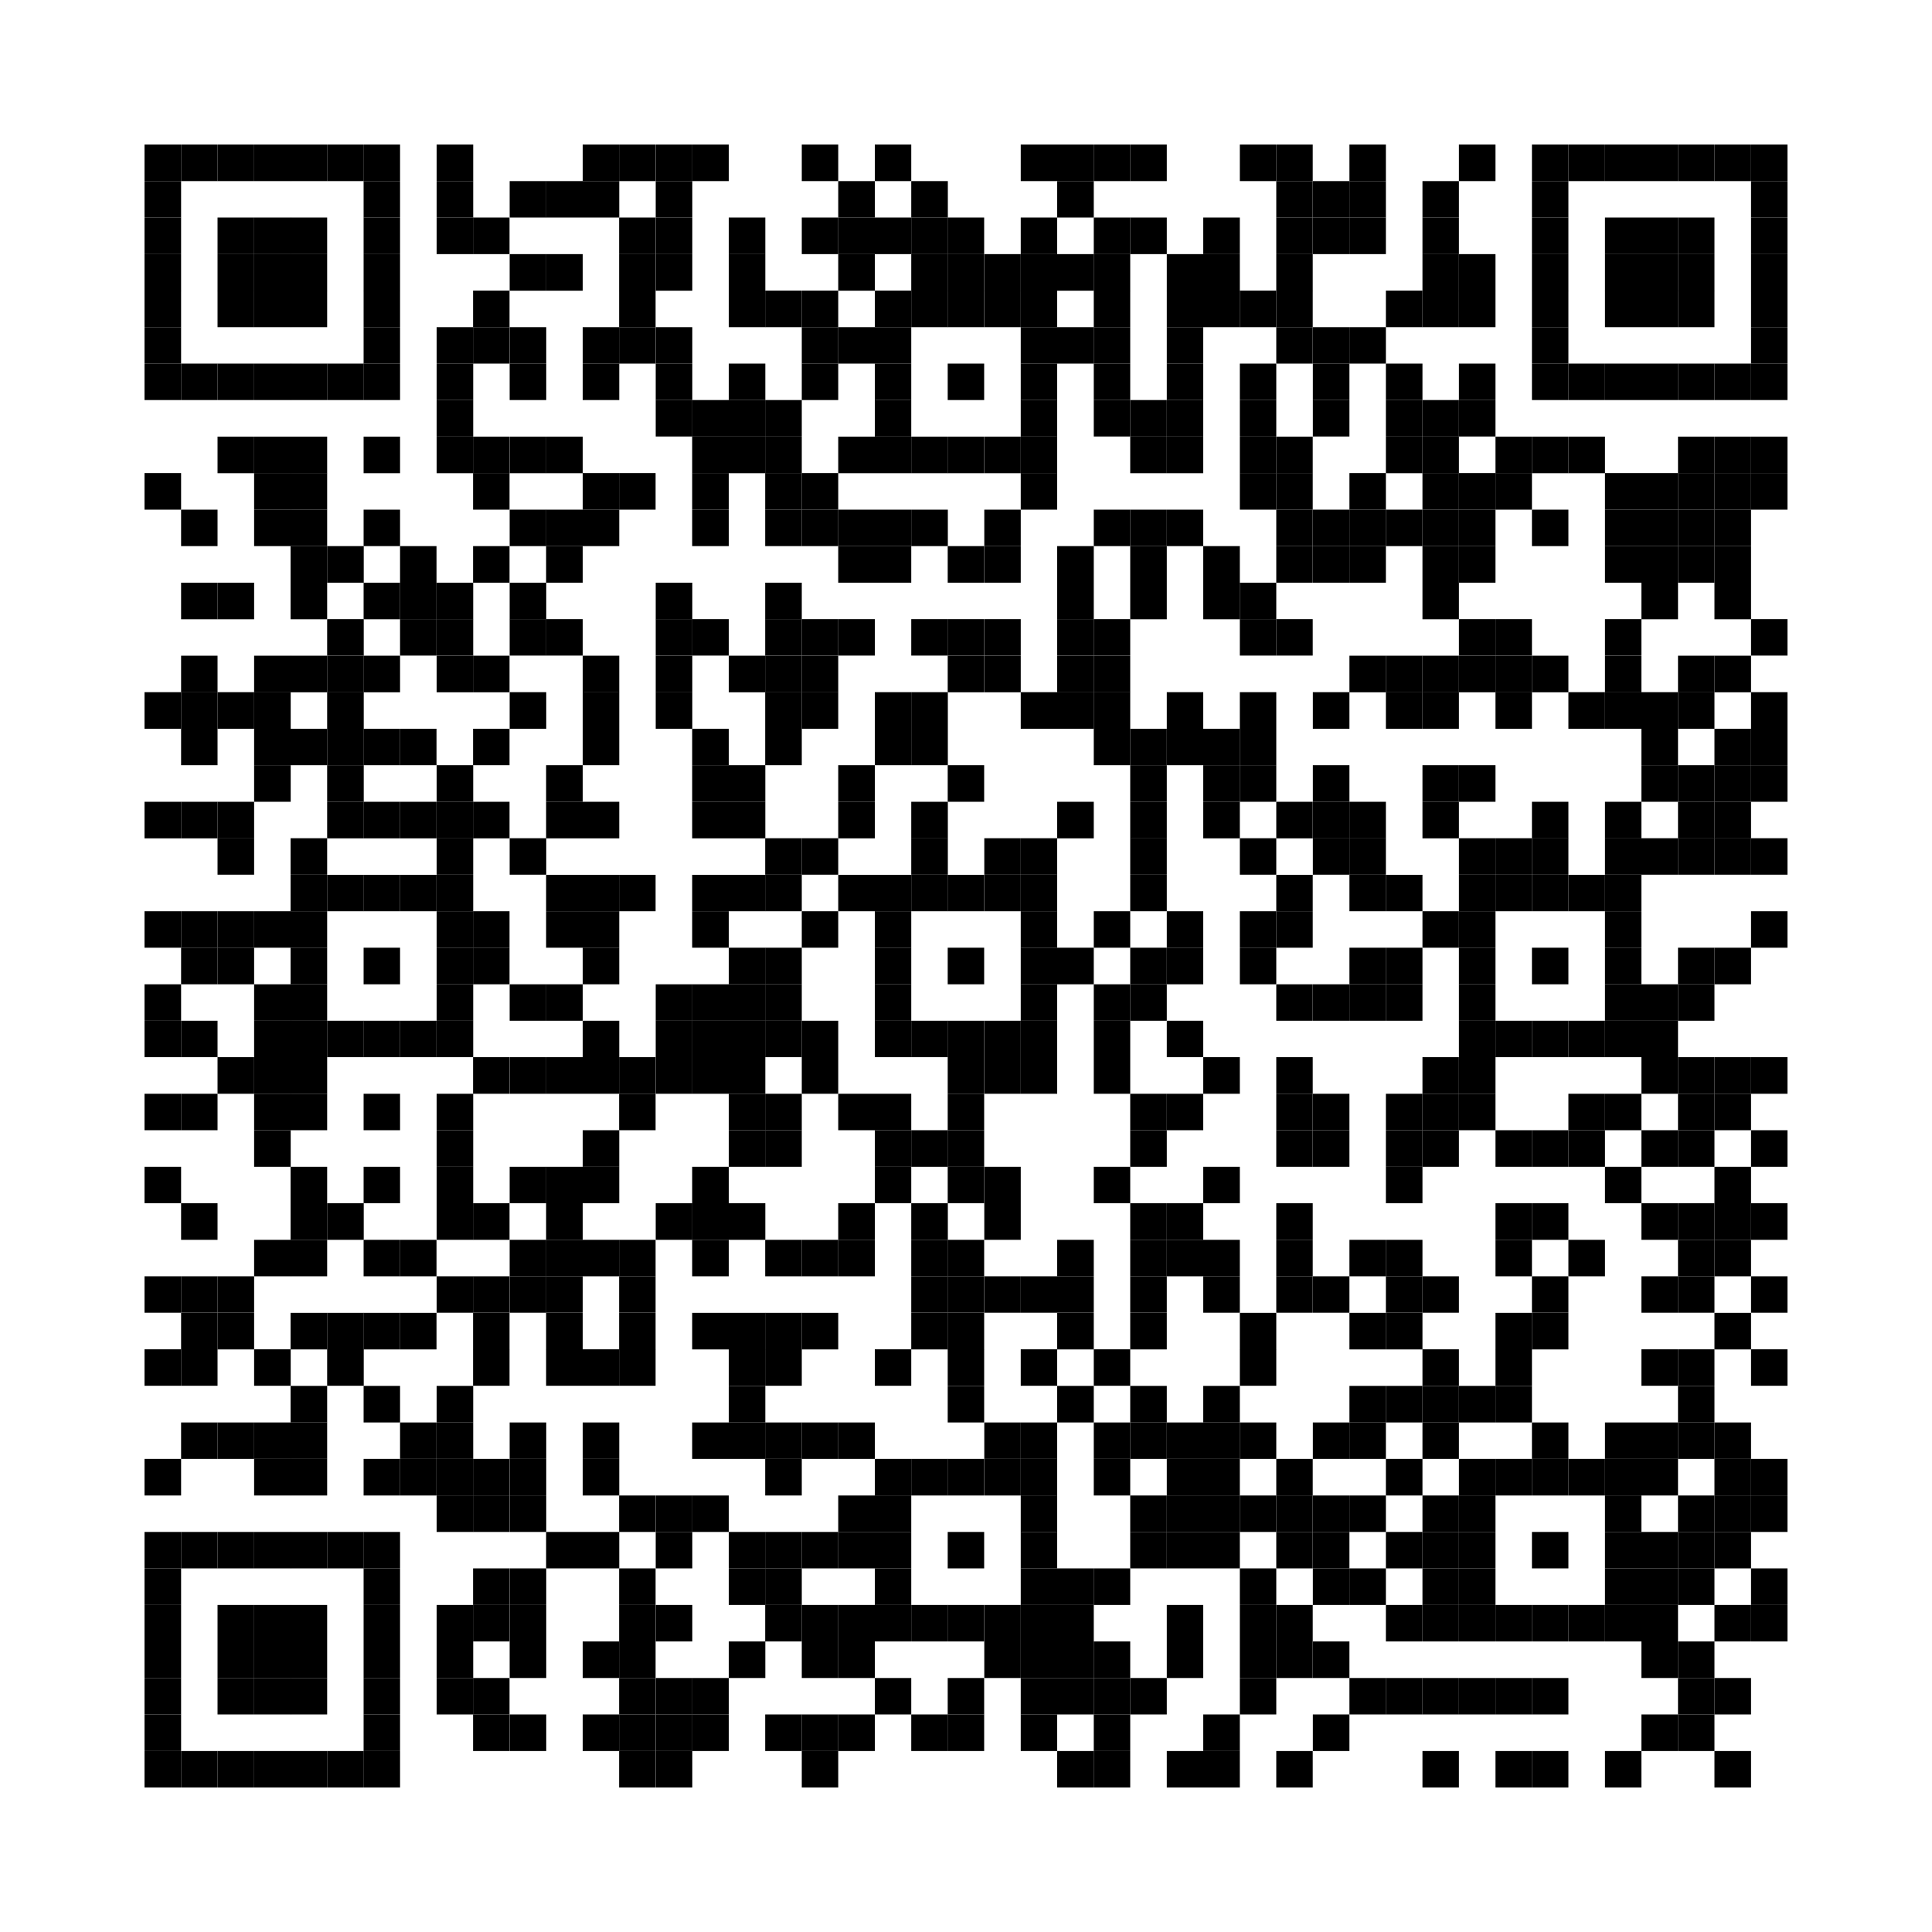 <svg id="レイヤー_1" data-name="レイヤー 1" xmlns="http://www.w3.org/2000/svg" width="150" height="150" viewBox="0 0 150 150">
  <defs>
    <style>
      .cls-1 {
        fill: #fff;
      }
    </style>
  </defs>
  <rect class="cls-1" width="150" height="150"/>
  <g>
    <rect x="11.22" y="11.22" width="2.84" height="2.84"/>
    <rect x="14.06" y="11.22" width="2.83" height="2.84"/>
    <rect x="16.89" y="11.22" width="2.84" height="2.84"/>
    <rect x="19.73" y="11.22" width="2.84" height="2.84"/>
    <rect x="22.56" y="11.22" width="2.84" height="2.84"/>
    <rect x="25.4" y="11.22" width="2.84" height="2.84"/>
    <rect x="28.23" y="11.22" width="2.83" height="2.84"/>
    <rect x="33.9" y="11.22" width="2.84" height="2.84"/>
    <rect x="45.24" y="11.22" width="2.84" height="2.84"/>
    <rect x="48.07" y="11.22" width="2.83" height="2.84"/>
    <rect x="50.91" y="11.22" width="2.84" height="2.84"/>
    <rect x="53.74" y="11.22" width="2.84" height="2.84"/>
    <rect x="62.25" y="11.22" width="2.83" height="2.84"/>
    <rect x="67.92" y="11.22" width="2.83" height="2.84"/>
    <rect x="79.25" y="11.22" width="2.83" height="2.84"/>
    <rect x="82.08" y="11.22" width="2.84" height="2.84"/>
    <rect x="84.92" y="11.22" width="2.83" height="2.84"/>
    <rect x="87.75" y="11.22" width="2.84" height="2.84"/>
    <rect x="96.26" y="11.22" width="2.83" height="2.84"/>
    <rect x="99.09" y="11.22" width="2.83" height="2.84"/>
    <rect x="104.77" y="11.22" width="2.83" height="2.84"/>
    <rect x="113.27" y="11.22" width="2.84" height="2.84"/>
    <rect x="118.94" y="11.22" width="2.83" height="2.84"/>
    <rect x="121.77" y="11.22" width="2.84" height="2.84"/>
    <rect x="124.61" y="11.22" width="2.83" height="2.84"/>
    <rect x="127.44" y="11.22" width="2.84" height="2.84"/>
    <rect x="130.28" y="11.22" width="2.83" height="2.84"/>
    <rect x="133.11" y="11.22" width="2.84" height="2.84"/>
    <rect x="135.95" y="11.22" width="2.83" height="2.84"/>
    <rect x="11.22" y="14.06" width="2.84" height="2.83"/>
    <rect x="28.23" y="14.06" width="2.83" height="2.83"/>
    <rect x="33.9" y="14.06" width="2.84" height="2.83"/>
    <rect x="39.57" y="14.06" width="2.84" height="2.83"/>
    <rect x="42.4" y="14.06" width="2.84" height="2.83"/>
    <rect x="45.24" y="14.06" width="2.84" height="2.83"/>
    <rect x="50.91" y="14.06" width="2.84" height="2.83"/>
    <rect x="65.08" y="14.06" width="2.84" height="2.83"/>
    <rect x="70.75" y="14.06" width="2.84" height="2.83"/>
    <rect x="82.08" y="14.06" width="2.84" height="2.83"/>
    <rect x="99.09" y="14.06" width="2.83" height="2.83"/>
    <rect x="101.93" y="14.06" width="2.84" height="2.83"/>
    <rect x="104.77" y="14.06" width="2.83" height="2.83"/>
    <rect x="110.44" y="14.06" width="2.83" height="2.83"/>
    <rect x="118.94" y="14.06" width="2.83" height="2.83"/>
    <rect x="135.95" y="14.06" width="2.83" height="2.83"/>
    <rect x="11.22" y="16.89" width="2.84" height="2.84"/>
    <rect x="16.89" y="16.89" width="2.84" height="2.84"/>
    <rect x="19.73" y="16.89" width="2.84" height="2.84"/>
    <rect x="22.56" y="16.89" width="2.84" height="2.84"/>
    <rect x="28.23" y="16.89" width="2.83" height="2.84"/>
    <rect x="33.9" y="16.89" width="2.84" height="2.84"/>
    <rect x="36.73" y="16.89" width="2.83" height="2.84"/>
    <rect x="48.07" y="16.89" width="2.83" height="2.84"/>
    <rect x="50.91" y="16.89" width="2.84" height="2.84"/>
    <rect x="56.58" y="16.89" width="2.84" height="2.84"/>
    <rect x="62.25" y="16.89" width="2.83" height="2.84"/>
    <rect x="65.08" y="16.89" width="2.84" height="2.84"/>
    <rect x="67.92" y="16.89" width="2.83" height="2.84"/>
    <rect x="70.75" y="16.89" width="2.84" height="2.84"/>
    <rect x="73.58" y="16.89" width="2.83" height="2.84"/>
    <rect x="79.25" y="16.89" width="2.83" height="2.84"/>
    <rect x="84.92" y="16.89" width="2.83" height="2.84"/>
    <rect x="87.75" y="16.89" width="2.84" height="2.84"/>
    <rect x="93.42" y="16.89" width="2.84" height="2.84"/>
    <rect x="99.09" y="16.89" width="2.83" height="2.84"/>
    <rect x="101.93" y="16.89" width="2.84" height="2.84"/>
    <rect x="104.77" y="16.89" width="2.83" height="2.84"/>
    <rect x="110.44" y="16.89" width="2.83" height="2.84"/>
    <rect x="118.94" y="16.89" width="2.83" height="2.84"/>
    <rect x="124.61" y="16.89" width="2.83" height="2.84"/>
    <rect x="127.44" y="16.89" width="2.84" height="2.84"/>
    <rect x="130.28" y="16.89" width="2.83" height="2.84"/>
    <rect x="135.95" y="16.89" width="2.83" height="2.84"/>
    <rect x="11.22" y="19.73" width="2.84" height="2.84"/>
    <rect x="16.89" y="19.73" width="2.84" height="2.84"/>
    <rect x="19.73" y="19.73" width="2.84" height="2.84"/>
    <rect x="22.56" y="19.73" width="2.84" height="2.84"/>
    <rect x="28.23" y="19.73" width="2.83" height="2.84"/>
    <rect x="39.57" y="19.73" width="2.84" height="2.84"/>
    <rect x="42.4" y="19.73" width="2.84" height="2.84"/>
    <rect x="48.07" y="19.73" width="2.83" height="2.84"/>
    <rect x="50.91" y="19.73" width="2.84" height="2.84"/>
    <rect x="56.58" y="19.73" width="2.84" height="2.84"/>
    <rect x="65.08" y="19.73" width="2.84" height="2.84"/>
    <rect x="70.75" y="19.73" width="2.84" height="2.84"/>
    <rect x="73.58" y="19.73" width="2.83" height="2.84"/>
    <rect x="76.42" y="19.73" width="2.83" height="2.84"/>
    <rect x="79.25" y="19.73" width="2.83" height="2.84"/>
    <rect x="82.08" y="19.73" width="2.84" height="2.84"/>
    <rect x="84.92" y="19.73" width="2.83" height="2.84"/>
    <rect x="90.59" y="19.73" width="2.83" height="2.84"/>
    <rect x="93.42" y="19.73" width="2.84" height="2.84"/>
    <rect x="99.09" y="19.73" width="2.83" height="2.84"/>
    <rect x="110.44" y="19.73" width="2.83" height="2.84"/>
    <rect x="113.27" y="19.73" width="2.84" height="2.84"/>
    <rect x="118.94" y="19.73" width="2.83" height="2.84"/>
    <rect x="124.61" y="19.73" width="2.83" height="2.84"/>
    <rect x="127.44" y="19.73" width="2.84" height="2.84"/>
    <rect x="130.28" y="19.73" width="2.83" height="2.84"/>
    <rect x="135.95" y="19.73" width="2.83" height="2.84"/>
    <rect x="11.22" y="22.56" width="2.84" height="2.84"/>
    <rect x="16.89" y="22.56" width="2.84" height="2.84"/>
    <rect x="19.73" y="22.56" width="2.84" height="2.84"/>
    <rect x="22.56" y="22.56" width="2.84" height="2.84"/>
    <rect x="28.23" y="22.56" width="2.83" height="2.84"/>
    <rect x="36.73" y="22.56" width="2.83" height="2.84"/>
    <rect x="48.07" y="22.56" width="2.83" height="2.84"/>
    <rect x="56.58" y="22.56" width="2.84" height="2.84"/>
    <rect x="59.41" y="22.56" width="2.84" height="2.84"/>
    <rect x="62.25" y="22.56" width="2.83" height="2.84"/>
    <rect x="67.92" y="22.56" width="2.83" height="2.84"/>
    <rect x="70.75" y="22.56" width="2.84" height="2.84"/>
    <rect x="73.58" y="22.56" width="2.83" height="2.84"/>
    <rect x="76.42" y="22.56" width="2.83" height="2.84"/>
    <rect x="79.25" y="22.56" width="2.83" height="2.84"/>
    <rect x="84.92" y="22.56" width="2.83" height="2.84"/>
    <rect x="90.59" y="22.56" width="2.83" height="2.84"/>
    <rect x="93.42" y="22.56" width="2.84" height="2.84"/>
    <rect x="96.26" y="22.56" width="2.83" height="2.84"/>
    <rect x="99.09" y="22.56" width="2.83" height="2.84"/>
    <rect x="107.6" y="22.56" width="2.84" height="2.84"/>
    <rect x="110.44" y="22.56" width="2.83" height="2.84"/>
    <rect x="113.27" y="22.56" width="2.84" height="2.84"/>
    <rect x="118.94" y="22.56" width="2.83" height="2.84"/>
    <rect x="124.61" y="22.56" width="2.83" height="2.84"/>
    <rect x="127.44" y="22.56" width="2.84" height="2.84"/>
    <rect x="130.28" y="22.56" width="2.83" height="2.84"/>
    <rect x="135.95" y="22.56" width="2.83" height="2.84"/>
    <rect x="11.22" y="25.4" width="2.84" height="2.83"/>
    <rect x="28.23" y="25.4" width="2.83" height="2.83"/>
    <rect x="33.9" y="25.4" width="2.84" height="2.83"/>
    <rect x="36.73" y="25.4" width="2.83" height="2.83"/>
    <rect x="39.57" y="25.4" width="2.84" height="2.83"/>
    <rect x="45.24" y="25.4" width="2.84" height="2.83"/>
    <rect x="48.07" y="25.4" width="2.83" height="2.83"/>
    <rect x="50.91" y="25.4" width="2.84" height="2.83"/>
    <rect x="62.25" y="25.4" width="2.83" height="2.83"/>
    <rect x="65.08" y="25.4" width="2.84" height="2.83"/>
    <rect x="67.92" y="25.4" width="2.83" height="2.83"/>
    <rect x="79.25" y="25.4" width="2.83" height="2.83"/>
    <rect x="82.08" y="25.4" width="2.84" height="2.83"/>
    <rect x="84.92" y="25.4" width="2.83" height="2.83"/>
    <rect x="90.59" y="25.4" width="2.83" height="2.83"/>
    <rect x="99.09" y="25.4" width="2.83" height="2.83"/>
    <rect x="101.93" y="25.4" width="2.84" height="2.83"/>
    <rect x="104.77" y="25.4" width="2.83" height="2.83"/>
    <rect x="118.94" y="25.4" width="2.83" height="2.83"/>
    <rect x="135.95" y="25.4" width="2.83" height="2.83"/>
    <rect x="11.22" y="28.23" width="2.84" height="2.83"/>
    <rect x="14.06" y="28.23" width="2.83" height="2.83"/>
    <rect x="16.89" y="28.23" width="2.84" height="2.83"/>
    <rect x="19.73" y="28.23" width="2.84" height="2.83"/>
    <rect x="22.56" y="28.23" width="2.84" height="2.83"/>
    <rect x="25.4" y="28.23" width="2.84" height="2.83"/>
    <rect x="28.23" y="28.23" width="2.83" height="2.83"/>
    <rect x="33.9" y="28.23" width="2.84" height="2.83"/>
    <rect x="39.57" y="28.23" width="2.84" height="2.83"/>
    <rect x="45.24" y="28.23" width="2.84" height="2.83"/>
    <rect x="50.91" y="28.23" width="2.84" height="2.83"/>
    <rect x="56.58" y="28.23" width="2.84" height="2.83"/>
    <rect x="62.25" y="28.23" width="2.83" height="2.83"/>
    <rect x="67.92" y="28.23" width="2.83" height="2.83"/>
    <rect x="73.58" y="28.23" width="2.83" height="2.83"/>
    <rect x="79.25" y="28.23" width="2.83" height="2.83"/>
    <rect x="84.92" y="28.23" width="2.83" height="2.83"/>
    <rect x="90.59" y="28.23" width="2.83" height="2.83"/>
    <rect x="96.26" y="28.23" width="2.83" height="2.83"/>
    <rect x="101.93" y="28.23" width="2.84" height="2.83"/>
    <rect x="107.6" y="28.23" width="2.84" height="2.83"/>
    <rect x="113.27" y="28.23" width="2.84" height="2.83"/>
    <rect x="118.94" y="28.23" width="2.83" height="2.83"/>
    <rect x="121.77" y="28.23" width="2.84" height="2.83"/>
    <rect x="124.61" y="28.23" width="2.83" height="2.83"/>
    <rect x="127.44" y="28.23" width="2.84" height="2.83"/>
    <rect x="130.28" y="28.23" width="2.83" height="2.83"/>
    <rect x="133.11" y="28.23" width="2.84" height="2.83"/>
    <rect x="135.95" y="28.23" width="2.83" height="2.83"/>
    <rect x="33.9" y="31.06" width="2.84" height="2.83"/>
    <rect x="50.91" y="31.06" width="2.84" height="2.83"/>
    <rect x="53.74" y="31.06" width="2.84" height="2.83"/>
    <rect x="56.58" y="31.06" width="2.84" height="2.83"/>
    <rect x="59.41" y="31.06" width="2.84" height="2.83"/>
    <rect x="67.92" y="31.06" width="2.83" height="2.83"/>
    <rect x="79.25" y="31.06" width="2.83" height="2.83"/>
    <rect x="84.92" y="31.06" width="2.83" height="2.83"/>
    <rect x="87.75" y="31.06" width="2.84" height="2.83"/>
    <rect x="90.59" y="31.06" width="2.83" height="2.83"/>
    <rect x="96.26" y="31.06" width="2.83" height="2.83"/>
    <rect x="101.93" y="31.06" width="2.84" height="2.83"/>
    <rect x="107.6" y="31.06" width="2.84" height="2.83"/>
    <rect x="110.44" y="31.06" width="2.83" height="2.83"/>
    <rect x="113.27" y="31.06" width="2.84" height="2.83"/>
    <rect x="16.89" y="33.9" width="2.84" height="2.84"/>
    <rect x="19.73" y="33.9" width="2.84" height="2.84"/>
    <rect x="22.56" y="33.9" width="2.84" height="2.84"/>
    <rect x="28.23" y="33.9" width="2.83" height="2.84"/>
    <rect x="33.9" y="33.9" width="2.84" height="2.84"/>
    <rect x="36.73" y="33.9" width="2.83" height="2.84"/>
    <rect x="39.57" y="33.9" width="2.84" height="2.84"/>
    <rect x="42.4" y="33.9" width="2.84" height="2.84"/>
    <rect x="53.74" y="33.9" width="2.84" height="2.84"/>
    <rect x="56.58" y="33.9" width="2.84" height="2.84"/>
    <rect x="59.41" y="33.9" width="2.84" height="2.84"/>
    <rect x="65.08" y="33.9" width="2.84" height="2.84"/>
    <rect x="67.92" y="33.9" width="2.83" height="2.84"/>
    <rect x="70.75" y="33.9" width="2.84" height="2.84"/>
    <rect x="73.58" y="33.9" width="2.83" height="2.84"/>
    <rect x="76.42" y="33.9" width="2.83" height="2.84"/>
    <rect x="79.25" y="33.9" width="2.83" height="2.84"/>
    <rect x="87.75" y="33.9" width="2.84" height="2.84"/>
    <rect x="90.59" y="33.9" width="2.83" height="2.84"/>
    <rect x="96.26" y="33.9" width="2.83" height="2.84"/>
    <rect x="99.09" y="33.9" width="2.83" height="2.84"/>
    <rect x="107.6" y="33.9" width="2.84" height="2.84"/>
    <rect x="110.44" y="33.9" width="2.83" height="2.84"/>
    <rect x="116.11" y="33.9" width="2.83" height="2.84"/>
    <rect x="118.94" y="33.9" width="2.83" height="2.84"/>
    <rect x="121.77" y="33.9" width="2.84" height="2.84"/>
    <rect x="130.28" y="33.9" width="2.83" height="2.84"/>
    <rect x="133.11" y="33.9" width="2.84" height="2.84"/>
    <rect x="135.95" y="33.9" width="2.83" height="2.84"/>
    <rect x="11.22" y="36.73" width="2.84" height="2.84"/>
    <rect x="19.73" y="36.73" width="2.84" height="2.84"/>
    <rect x="22.56" y="36.73" width="2.84" height="2.84"/>
    <rect x="36.73" y="36.73" width="2.83" height="2.84"/>
    <rect x="45.24" y="36.73" width="2.84" height="2.84"/>
    <rect x="48.07" y="36.73" width="2.83" height="2.84"/>
    <rect x="53.74" y="36.73" width="2.84" height="2.84"/>
    <rect x="59.41" y="36.73" width="2.84" height="2.84"/>
    <rect x="62.25" y="36.73" width="2.83" height="2.84"/>
    <rect x="79.25" y="36.73" width="2.83" height="2.84"/>
    <rect x="96.26" y="36.73" width="2.83" height="2.84"/>
    <rect x="99.09" y="36.73" width="2.83" height="2.84"/>
    <rect x="104.77" y="36.73" width="2.83" height="2.84"/>
    <rect x="110.44" y="36.73" width="2.83" height="2.84"/>
    <rect x="113.27" y="36.73" width="2.84" height="2.84"/>
    <rect x="116.11" y="36.73" width="2.83" height="2.84"/>
    <rect x="124.61" y="36.73" width="2.83" height="2.84"/>
    <rect x="127.44" y="36.73" width="2.84" height="2.84"/>
    <rect x="130.28" y="36.73" width="2.83" height="2.84"/>
    <rect x="133.11" y="36.73" width="2.84" height="2.84"/>
    <rect x="135.95" y="36.73" width="2.83" height="2.84"/>
    <rect x="14.06" y="39.57" width="2.83" height="2.83"/>
    <rect x="19.73" y="39.57" width="2.84" height="2.83"/>
    <rect x="22.56" y="39.57" width="2.84" height="2.83"/>
    <rect x="28.23" y="39.57" width="2.83" height="2.83"/>
    <rect x="39.57" y="39.57" width="2.84" height="2.83"/>
    <rect x="42.4" y="39.57" width="2.84" height="2.83"/>
    <rect x="45.24" y="39.57" width="2.84" height="2.83"/>
    <rect x="53.74" y="39.57" width="2.84" height="2.83"/>
    <rect x="59.41" y="39.57" width="2.84" height="2.83"/>
    <rect x="62.25" y="39.57" width="2.83" height="2.83"/>
    <rect x="65.08" y="39.57" width="2.84" height="2.83"/>
    <rect x="67.92" y="39.57" width="2.83" height="2.83"/>
    <rect x="70.75" y="39.57" width="2.84" height="2.83"/>
    <rect x="76.42" y="39.57" width="2.83" height="2.83"/>
    <rect x="84.92" y="39.57" width="2.83" height="2.83"/>
    <rect x="87.75" y="39.57" width="2.84" height="2.83"/>
    <rect x="90.59" y="39.57" width="2.83" height="2.83"/>
    <rect x="99.09" y="39.57" width="2.83" height="2.83"/>
    <rect x="101.93" y="39.57" width="2.84" height="2.83"/>
    <rect x="104.77" y="39.57" width="2.83" height="2.83"/>
    <rect x="107.6" y="39.57" width="2.84" height="2.83"/>
    <rect x="110.44" y="39.57" width="2.83" height="2.83"/>
    <rect x="113.27" y="39.57" width="2.84" height="2.83"/>
    <rect x="118.94" y="39.57" width="2.83" height="2.83"/>
    <rect x="124.61" y="39.57" width="2.83" height="2.83"/>
    <rect x="127.44" y="39.57" width="2.84" height="2.83"/>
    <rect x="130.28" y="39.57" width="2.83" height="2.83"/>
    <rect x="133.11" y="39.57" width="2.84" height="2.83"/>
    <rect x="22.56" y="42.4" width="2.84" height="2.84"/>
    <rect x="25.4" y="42.4" width="2.84" height="2.84"/>
    <rect x="31.06" y="42.4" width="2.83" height="2.84"/>
    <rect x="36.73" y="42.4" width="2.83" height="2.84"/>
    <rect x="42.4" y="42.4" width="2.84" height="2.84"/>
    <rect x="65.08" y="42.4" width="2.84" height="2.84"/>
    <rect x="67.92" y="42.4" width="2.83" height="2.84"/>
    <rect x="73.58" y="42.4" width="2.83" height="2.84"/>
    <rect x="76.42" y="42.4" width="2.83" height="2.84"/>
    <rect x="82.08" y="42.4" width="2.84" height="2.84"/>
    <rect x="87.75" y="42.4" width="2.84" height="2.84"/>
    <rect x="93.42" y="42.4" width="2.84" height="2.84"/>
    <rect x="99.09" y="42.4" width="2.83" height="2.84"/>
    <rect x="101.93" y="42.4" width="2.84" height="2.84"/>
    <rect x="104.77" y="42.4" width="2.83" height="2.84"/>
    <rect x="110.44" y="42.4" width="2.83" height="2.84"/>
    <rect x="113.27" y="42.4" width="2.84" height="2.84"/>
    <rect x="124.61" y="42.4" width="2.83" height="2.84"/>
    <rect x="127.44" y="42.4" width="2.84" height="2.84"/>
    <rect x="130.28" y="42.4" width="2.83" height="2.84"/>
    <rect x="133.11" y="42.4" width="2.84" height="2.84"/>
    <rect x="14.06" y="45.24" width="2.83" height="2.84"/>
    <rect x="16.89" y="45.24" width="2.84" height="2.84"/>
    <rect x="22.56" y="45.24" width="2.84" height="2.84"/>
    <rect x="28.23" y="45.24" width="2.83" height="2.84"/>
    <rect x="31.06" y="45.24" width="2.83" height="2.84"/>
    <rect x="33.9" y="45.24" width="2.84" height="2.84"/>
    <rect x="39.57" y="45.24" width="2.84" height="2.84"/>
    <rect x="50.91" y="45.24" width="2.84" height="2.84"/>
    <rect x="59.41" y="45.24" width="2.84" height="2.84"/>
    <rect x="82.08" y="45.24" width="2.84" height="2.84"/>
    <rect x="87.75" y="45.24" width="2.84" height="2.84"/>
    <rect x="93.42" y="45.24" width="2.84" height="2.84"/>
    <rect x="96.26" y="45.24" width="2.83" height="2.84"/>
    <rect x="110.44" y="45.24" width="2.83" height="2.84"/>
    <rect x="127.44" y="45.24" width="2.84" height="2.84"/>
    <rect x="133.11" y="45.24" width="2.84" height="2.84"/>
    <rect x="25.4" y="48.07" width="2.84" height="2.83"/>
    <rect x="31.06" y="48.07" width="2.83" height="2.83"/>
    <rect x="33.9" y="48.07" width="2.84" height="2.83"/>
    <rect x="39.57" y="48.07" width="2.84" height="2.83"/>
    <rect x="42.4" y="48.07" width="2.84" height="2.83"/>
    <rect x="50.91" y="48.07" width="2.84" height="2.83"/>
    <rect x="53.74" y="48.07" width="2.84" height="2.83"/>
    <rect x="59.41" y="48.07" width="2.84" height="2.83"/>
    <rect x="62.25" y="48.07" width="2.83" height="2.83"/>
    <rect x="65.08" y="48.07" width="2.84" height="2.83"/>
    <rect x="70.75" y="48.07" width="2.84" height="2.83"/>
    <rect x="73.58" y="48.07" width="2.83" height="2.83"/>
    <rect x="76.42" y="48.07" width="2.83" height="2.83"/>
    <rect x="82.08" y="48.07" width="2.84" height="2.83"/>
    <rect x="84.92" y="48.07" width="2.83" height="2.83"/>
    <rect x="96.26" y="48.07" width="2.83" height="2.83"/>
    <rect x="99.09" y="48.07" width="2.83" height="2.83"/>
    <rect x="113.27" y="48.07" width="2.84" height="2.83"/>
    <rect x="116.11" y="48.07" width="2.83" height="2.83"/>
    <rect x="124.61" y="48.07" width="2.83" height="2.83"/>
    <rect x="135.95" y="48.07" width="2.83" height="2.83"/>
    <rect x="14.06" y="50.91" width="2.83" height="2.84"/>
    <rect x="19.73" y="50.91" width="2.84" height="2.84"/>
    <rect x="22.56" y="50.91" width="2.84" height="2.84"/>
    <rect x="25.4" y="50.91" width="2.84" height="2.84"/>
    <rect x="28.23" y="50.91" width="2.83" height="2.84"/>
    <rect x="33.9" y="50.91" width="2.84" height="2.84"/>
    <rect x="36.73" y="50.91" width="2.83" height="2.84"/>
    <rect x="45.24" y="50.91" width="2.84" height="2.84"/>
    <rect x="50.91" y="50.91" width="2.84" height="2.84"/>
    <rect x="56.58" y="50.91" width="2.84" height="2.84"/>
    <rect x="59.41" y="50.91" width="2.84" height="2.84"/>
    <rect x="62.25" y="50.91" width="2.83" height="2.84"/>
    <rect x="73.58" y="50.91" width="2.83" height="2.84"/>
    <rect x="76.42" y="50.91" width="2.83" height="2.84"/>
    <rect x="82.08" y="50.91" width="2.84" height="2.84"/>
    <rect x="84.92" y="50.91" width="2.83" height="2.84"/>
    <rect x="104.77" y="50.91" width="2.83" height="2.84"/>
    <rect x="107.6" y="50.91" width="2.84" height="2.84"/>
    <rect x="110.44" y="50.91" width="2.83" height="2.84"/>
    <rect x="113.27" y="50.91" width="2.84" height="2.84"/>
    <rect x="116.11" y="50.91" width="2.83" height="2.84"/>
    <rect x="118.94" y="50.91" width="2.83" height="2.84"/>
    <rect x="124.61" y="50.91" width="2.83" height="2.84"/>
    <rect x="130.28" y="50.91" width="2.83" height="2.84"/>
    <rect x="133.11" y="50.91" width="2.84" height="2.84"/>
    <rect x="11.22" y="53.74" width="2.84" height="2.84"/>
    <rect x="14.06" y="53.74" width="2.83" height="2.84"/>
    <rect x="16.89" y="53.74" width="2.84" height="2.84"/>
    <rect x="19.73" y="53.74" width="2.84" height="2.84"/>
    <rect x="25.4" y="53.74" width="2.84" height="2.84"/>
    <rect x="39.57" y="53.74" width="2.84" height="2.84"/>
    <rect x="45.24" y="53.74" width="2.84" height="2.84"/>
    <rect x="50.91" y="53.74" width="2.84" height="2.84"/>
    <rect x="59.41" y="53.74" width="2.84" height="2.84"/>
    <rect x="62.25" y="53.74" width="2.83" height="2.84"/>
    <rect x="67.92" y="53.74" width="2.83" height="2.84"/>
    <rect x="70.75" y="53.74" width="2.84" height="2.84"/>
    <rect x="79.25" y="53.74" width="2.83" height="2.84"/>
    <rect x="82.08" y="53.74" width="2.84" height="2.84"/>
    <rect x="84.92" y="53.74" width="2.83" height="2.84"/>
    <rect x="90.59" y="53.74" width="2.83" height="2.84"/>
    <rect x="96.26" y="53.74" width="2.83" height="2.84"/>
    <rect x="101.93" y="53.74" width="2.84" height="2.84"/>
    <rect x="107.6" y="53.74" width="2.84" height="2.84"/>
    <rect x="110.44" y="53.74" width="2.83" height="2.84"/>
    <rect x="116.11" y="53.74" width="2.83" height="2.84"/>
    <rect x="121.77" y="53.74" width="2.84" height="2.84"/>
    <rect x="124.61" y="53.74" width="2.83" height="2.84"/>
    <rect x="127.44" y="53.74" width="2.84" height="2.84"/>
    <rect x="130.28" y="53.74" width="2.83" height="2.84"/>
    <rect x="135.95" y="53.74" width="2.83" height="2.84"/>
    <rect x="14.06" y="56.58" width="2.83" height="2.83"/>
    <rect x="19.73" y="56.58" width="2.84" height="2.83"/>
    <rect x="22.56" y="56.58" width="2.84" height="2.83"/>
    <rect x="25.4" y="56.58" width="2.84" height="2.83"/>
    <rect x="28.23" y="56.58" width="2.83" height="2.83"/>
    <rect x="31.06" y="56.58" width="2.83" height="2.83"/>
    <rect x="36.73" y="56.58" width="2.83" height="2.83"/>
    <rect x="45.24" y="56.58" width="2.84" height="2.83"/>
    <rect x="53.74" y="56.58" width="2.84" height="2.83"/>
    <rect x="59.41" y="56.58" width="2.84" height="2.83"/>
    <rect x="67.92" y="56.58" width="2.83" height="2.83"/>
    <rect x="70.75" y="56.58" width="2.84" height="2.83"/>
    <rect x="84.92" y="56.58" width="2.83" height="2.83"/>
    <rect x="87.75" y="56.58" width="2.84" height="2.83"/>
    <rect x="90.59" y="56.58" width="2.83" height="2.83"/>
    <rect x="93.42" y="56.58" width="2.84" height="2.83"/>
    <rect x="96.26" y="56.58" width="2.83" height="2.83"/>
    <rect x="127.44" y="56.58" width="2.84" height="2.83"/>
    <rect x="133.11" y="56.58" width="2.84" height="2.83"/>
    <rect x="135.95" y="56.58" width="2.83" height="2.83"/>
    <rect x="19.73" y="59.41" width="2.84" height="2.84"/>
    <rect x="25.4" y="59.41" width="2.84" height="2.84"/>
    <rect x="33.9" y="59.41" width="2.84" height="2.84"/>
    <rect x="42.4" y="59.41" width="2.84" height="2.84"/>
    <rect x="53.74" y="59.41" width="2.84" height="2.84"/>
    <rect x="56.58" y="59.41" width="2.84" height="2.84"/>
    <rect x="65.08" y="59.41" width="2.84" height="2.84"/>
    <rect x="73.58" y="59.41" width="2.83" height="2.84"/>
    <rect x="87.75" y="59.41" width="2.84" height="2.84"/>
    <rect x="93.42" y="59.41" width="2.84" height="2.84"/>
    <rect x="96.26" y="59.41" width="2.83" height="2.84"/>
    <rect x="101.93" y="59.41" width="2.84" height="2.84"/>
    <rect x="110.44" y="59.41" width="2.83" height="2.84"/>
    <rect x="113.27" y="59.41" width="2.84" height="2.84"/>
    <rect x="127.44" y="59.41" width="2.84" height="2.84"/>
    <rect x="130.28" y="59.41" width="2.83" height="2.84"/>
    <rect x="133.11" y="59.41" width="2.84" height="2.84"/>
    <rect x="135.95" y="59.41" width="2.83" height="2.84"/>
    <rect x="11.22" y="62.25" width="2.84" height="2.84"/>
    <rect x="14.06" y="62.25" width="2.83" height="2.84"/>
    <rect x="16.89" y="62.25" width="2.84" height="2.84"/>
    <rect x="25.4" y="62.25" width="2.84" height="2.84"/>
    <rect x="28.23" y="62.25" width="2.83" height="2.84"/>
    <rect x="31.06" y="62.25" width="2.83" height="2.84"/>
    <rect x="33.9" y="62.25" width="2.84" height="2.84"/>
    <rect x="36.73" y="62.25" width="2.83" height="2.84"/>
    <rect x="42.4" y="62.25" width="2.84" height="2.84"/>
    <rect x="45.24" y="62.25" width="2.84" height="2.84"/>
    <rect x="53.74" y="62.25" width="2.84" height="2.84"/>
    <rect x="56.58" y="62.25" width="2.84" height="2.84"/>
    <rect x="65.08" y="62.25" width="2.84" height="2.84"/>
    <rect x="70.75" y="62.25" width="2.84" height="2.84"/>
    <rect x="82.08" y="62.25" width="2.84" height="2.84"/>
    <rect x="87.75" y="62.25" width="2.84" height="2.84"/>
    <rect x="93.42" y="62.25" width="2.84" height="2.84"/>
    <rect x="99.09" y="62.25" width="2.83" height="2.84"/>
    <rect x="101.93" y="62.25" width="2.84" height="2.84"/>
    <rect x="104.77" y="62.25" width="2.83" height="2.84"/>
    <rect x="110.44" y="62.25" width="2.83" height="2.84"/>
    <rect x="118.94" y="62.25" width="2.83" height="2.84"/>
    <rect x="124.61" y="62.25" width="2.83" height="2.84"/>
    <rect x="130.28" y="62.25" width="2.83" height="2.84"/>
    <rect x="133.11" y="62.25" width="2.84" height="2.84"/>
    <rect x="16.89" y="65.08" width="2.84" height="2.83"/>
    <rect x="22.56" y="65.08" width="2.84" height="2.83"/>
    <rect x="33.9" y="65.08" width="2.84" height="2.83"/>
    <rect x="39.57" y="65.08" width="2.84" height="2.83"/>
    <rect x="59.41" y="65.08" width="2.84" height="2.83"/>
    <rect x="62.25" y="65.08" width="2.83" height="2.83"/>
    <rect x="70.75" y="65.08" width="2.84" height="2.83"/>
    <rect x="76.42" y="65.08" width="2.83" height="2.83"/>
    <rect x="79.25" y="65.08" width="2.83" height="2.83"/>
    <rect x="87.75" y="65.08" width="2.84" height="2.83"/>
    <rect x="96.26" y="65.08" width="2.83" height="2.83"/>
    <rect x="101.93" y="65.08" width="2.84" height="2.83"/>
    <rect x="104.77" y="65.08" width="2.83" height="2.83"/>
    <rect x="113.27" y="65.08" width="2.84" height="2.83"/>
    <rect x="116.11" y="65.08" width="2.83" height="2.83"/>
    <rect x="118.94" y="65.08" width="2.83" height="2.83"/>
    <rect x="124.61" y="65.08" width="2.83" height="2.83"/>
    <rect x="127.44" y="65.08" width="2.84" height="2.83"/>
    <rect x="130.28" y="65.08" width="2.83" height="2.83"/>
    <rect x="133.11" y="65.08" width="2.84" height="2.83"/>
    <rect x="135.95" y="65.08" width="2.83" height="2.83"/>
    <rect x="22.56" y="67.92" width="2.84" height="2.83"/>
    <rect x="25.4" y="67.92" width="2.84" height="2.83"/>
    <rect x="28.23" y="67.92" width="2.83" height="2.83"/>
    <rect x="31.06" y="67.92" width="2.83" height="2.83"/>
    <rect x="33.9" y="67.92" width="2.84" height="2.83"/>
    <rect x="42.4" y="67.92" width="2.84" height="2.83"/>
    <rect x="45.24" y="67.92" width="2.84" height="2.83"/>
    <rect x="48.07" y="67.92" width="2.83" height="2.83"/>
    <rect x="53.74" y="67.92" width="2.84" height="2.83"/>
    <rect x="56.58" y="67.92" width="2.84" height="2.83"/>
    <rect x="59.41" y="67.92" width="2.84" height="2.83"/>
    <rect x="65.08" y="67.92" width="2.84" height="2.83"/>
    <rect x="67.92" y="67.92" width="2.83" height="2.83"/>
    <rect x="70.75" y="67.92" width="2.84" height="2.83"/>
    <rect x="73.58" y="67.92" width="2.83" height="2.83"/>
    <rect x="76.42" y="67.92" width="2.83" height="2.83"/>
    <rect x="79.25" y="67.92" width="2.83" height="2.83"/>
    <rect x="87.75" y="67.92" width="2.84" height="2.83"/>
    <rect x="99.09" y="67.92" width="2.83" height="2.83"/>
    <rect x="104.77" y="67.92" width="2.83" height="2.83"/>
    <rect x="107.6" y="67.92" width="2.84" height="2.83"/>
    <rect x="113.27" y="67.92" width="2.84" height="2.83"/>
    <rect x="116.11" y="67.92" width="2.83" height="2.83"/>
    <rect x="118.94" y="67.92" width="2.83" height="2.83"/>
    <rect x="121.77" y="67.92" width="2.84" height="2.83"/>
    <rect x="124.61" y="67.92" width="2.83" height="2.83"/>
    <rect x="11.22" y="70.75" width="2.84" height="2.83"/>
    <rect x="14.06" y="70.75" width="2.83" height="2.83"/>
    <rect x="16.89" y="70.75" width="2.84" height="2.83"/>
    <rect x="19.73" y="70.75" width="2.84" height="2.83"/>
    <rect x="22.56" y="70.75" width="2.84" height="2.83"/>
    <rect x="33.9" y="70.75" width="2.84" height="2.83"/>
    <rect x="36.73" y="70.75" width="2.83" height="2.83"/>
    <rect x="42.4" y="70.75" width="2.84" height="2.83"/>
    <rect x="45.24" y="70.75" width="2.84" height="2.83"/>
    <rect x="53.74" y="70.75" width="2.84" height="2.83"/>
    <rect x="62.25" y="70.75" width="2.83" height="2.83"/>
    <rect x="67.92" y="70.75" width="2.83" height="2.83"/>
    <rect x="79.25" y="70.75" width="2.83" height="2.83"/>
    <rect x="84.92" y="70.75" width="2.83" height="2.83"/>
    <rect x="90.59" y="70.75" width="2.83" height="2.83"/>
    <rect x="96.26" y="70.75" width="2.83" height="2.83"/>
    <rect x="99.09" y="70.75" width="2.83" height="2.83"/>
    <rect x="110.44" y="70.75" width="2.83" height="2.83"/>
    <rect x="113.27" y="70.75" width="2.84" height="2.83"/>
    <rect x="124.61" y="70.75" width="2.83" height="2.83"/>
    <rect x="135.95" y="70.75" width="2.83" height="2.83"/>
    <rect x="14.06" y="73.58" width="2.83" height="2.84"/>
    <rect x="16.89" y="73.58" width="2.84" height="2.84"/>
    <rect x="22.56" y="73.58" width="2.84" height="2.84"/>
    <rect x="28.23" y="73.58" width="2.83" height="2.84"/>
    <rect x="33.9" y="73.58" width="2.84" height="2.84"/>
    <rect x="36.73" y="73.58" width="2.83" height="2.84"/>
    <rect x="45.24" y="73.58" width="2.84" height="2.84"/>
    <rect x="56.58" y="73.58" width="2.84" height="2.84"/>
    <rect x="59.41" y="73.58" width="2.84" height="2.84"/>
    <rect x="67.92" y="73.58" width="2.83" height="2.84"/>
    <rect x="73.58" y="73.58" width="2.83" height="2.84"/>
    <rect x="79.25" y="73.58" width="2.83" height="2.84"/>
    <rect x="82.08" y="73.58" width="2.84" height="2.84"/>
    <rect x="87.75" y="73.58" width="2.84" height="2.84"/>
    <rect x="90.59" y="73.58" width="2.83" height="2.84"/>
    <rect x="96.26" y="73.58" width="2.83" height="2.84"/>
    <rect x="104.77" y="73.58" width="2.83" height="2.84"/>
    <rect x="107.6" y="73.58" width="2.84" height="2.84"/>
    <rect x="113.27" y="73.58" width="2.84" height="2.84"/>
    <rect x="118.94" y="73.58" width="2.83" height="2.84"/>
    <rect x="124.61" y="73.58" width="2.83" height="2.84"/>
    <rect x="130.28" y="73.58" width="2.83" height="2.84"/>
    <rect x="133.11" y="73.58" width="2.84" height="2.84"/>
    <rect x="11.22" y="76.42" width="2.84" height="2.83"/>
    <rect x="19.73" y="76.42" width="2.84" height="2.83"/>
    <rect x="22.56" y="76.42" width="2.84" height="2.83"/>
    <rect x="33.9" y="76.42" width="2.84" height="2.83"/>
    <rect x="39.57" y="76.42" width="2.84" height="2.83"/>
    <rect x="42.4" y="76.42" width="2.84" height="2.83"/>
    <rect x="50.91" y="76.42" width="2.84" height="2.83"/>
    <rect x="53.74" y="76.42" width="2.84" height="2.83"/>
    <rect x="56.58" y="76.42" width="2.84" height="2.83"/>
    <rect x="59.41" y="76.42" width="2.84" height="2.83"/>
    <rect x="67.92" y="76.42" width="2.83" height="2.83"/>
    <rect x="79.25" y="76.42" width="2.83" height="2.83"/>
    <rect x="84.92" y="76.42" width="2.83" height="2.83"/>
    <rect x="87.75" y="76.42" width="2.84" height="2.83"/>
    <rect x="99.09" y="76.42" width="2.83" height="2.83"/>
    <rect x="101.93" y="76.42" width="2.84" height="2.83"/>
    <rect x="104.77" y="76.42" width="2.83" height="2.83"/>
    <rect x="107.6" y="76.42" width="2.84" height="2.83"/>
    <rect x="113.27" y="76.42" width="2.84" height="2.83"/>
    <rect x="124.61" y="76.42" width="2.83" height="2.83"/>
    <rect x="127.44" y="76.42" width="2.84" height="2.83"/>
    <rect x="130.28" y="76.42" width="2.83" height="2.83"/>
    <rect x="11.22" y="79.25" width="2.84" height="2.83"/>
    <rect x="14.06" y="79.25" width="2.83" height="2.83"/>
    <rect x="19.73" y="79.25" width="2.84" height="2.83"/>
    <rect x="22.56" y="79.25" width="2.84" height="2.83"/>
    <rect x="25.4" y="79.25" width="2.84" height="2.83"/>
    <rect x="28.23" y="79.25" width="2.83" height="2.83"/>
    <rect x="31.06" y="79.25" width="2.83" height="2.83"/>
    <rect x="33.9" y="79.25" width="2.84" height="2.83"/>
    <rect x="45.24" y="79.25" width="2.84" height="2.83"/>
    <rect x="50.91" y="79.25" width="2.84" height="2.83"/>
    <rect x="53.74" y="79.25" width="2.84" height="2.83"/>
    <rect x="56.58" y="79.25" width="2.84" height="2.83"/>
    <rect x="59.41" y="79.25" width="2.84" height="2.83"/>
    <rect x="62.25" y="79.25" width="2.83" height="2.83"/>
    <rect x="67.92" y="79.25" width="2.83" height="2.83"/>
    <rect x="70.75" y="79.25" width="2.84" height="2.83"/>
    <rect x="73.58" y="79.25" width="2.83" height="2.83"/>
    <rect x="76.42" y="79.25" width="2.83" height="2.83"/>
    <rect x="79.25" y="79.25" width="2.83" height="2.83"/>
    <rect x="84.92" y="79.25" width="2.83" height="2.83"/>
    <rect x="90.59" y="79.25" width="2.83" height="2.83"/>
    <rect x="113.27" y="79.25" width="2.84" height="2.83"/>
    <rect x="116.11" y="79.25" width="2.83" height="2.83"/>
    <rect x="118.94" y="79.25" width="2.83" height="2.83"/>
    <rect x="121.77" y="79.25" width="2.84" height="2.83"/>
    <rect x="124.61" y="79.25" width="2.83" height="2.83"/>
    <rect x="127.44" y="79.25" width="2.84" height="2.83"/>
    <rect x="16.89" y="82.08" width="2.84" height="2.84"/>
    <rect x="19.73" y="82.08" width="2.84" height="2.84"/>
    <rect x="22.56" y="82.08" width="2.84" height="2.84"/>
    <rect x="36.73" y="82.08" width="2.83" height="2.84"/>
    <rect x="39.57" y="82.08" width="2.84" height="2.84"/>
    <rect x="42.4" y="82.08" width="2.84" height="2.84"/>
    <rect x="45.24" y="82.08" width="2.84" height="2.84"/>
    <rect x="48.07" y="82.08" width="2.83" height="2.84"/>
    <rect x="50.91" y="82.08" width="2.84" height="2.84"/>
    <rect x="53.74" y="82.08" width="2.84" height="2.84"/>
    <rect x="56.58" y="82.08" width="2.84" height="2.84"/>
    <rect x="62.25" y="82.08" width="2.83" height="2.84"/>
    <rect x="73.58" y="82.08" width="2.83" height="2.84"/>
    <rect x="76.42" y="82.08" width="2.83" height="2.84"/>
    <rect x="79.25" y="82.08" width="2.83" height="2.84"/>
    <rect x="84.92" y="82.08" width="2.83" height="2.84"/>
    <rect x="93.42" y="82.08" width="2.84" height="2.84"/>
    <rect x="99.09" y="82.08" width="2.83" height="2.84"/>
    <rect x="110.44" y="82.08" width="2.83" height="2.84"/>
    <rect x="113.27" y="82.08" width="2.84" height="2.84"/>
    <rect x="127.44" y="82.08" width="2.84" height="2.84"/>
    <rect x="130.28" y="82.08" width="2.83" height="2.84"/>
    <rect x="133.11" y="82.08" width="2.84" height="2.84"/>
    <rect x="135.95" y="82.08" width="2.83" height="2.84"/>
    <rect x="11.22" y="84.92" width="2.84" height="2.83"/>
    <rect x="14.06" y="84.92" width="2.83" height="2.83"/>
    <rect x="19.73" y="84.92" width="2.84" height="2.83"/>
    <rect x="22.56" y="84.92" width="2.84" height="2.83"/>
    <rect x="28.23" y="84.92" width="2.83" height="2.83"/>
    <rect x="33.9" y="84.92" width="2.84" height="2.83"/>
    <rect x="48.07" y="84.92" width="2.83" height="2.83"/>
    <rect x="56.58" y="84.92" width="2.84" height="2.83"/>
    <rect x="59.41" y="84.92" width="2.84" height="2.83"/>
    <rect x="65.08" y="84.92" width="2.84" height="2.83"/>
    <rect x="67.92" y="84.92" width="2.83" height="2.83"/>
    <rect x="73.58" y="84.92" width="2.83" height="2.83"/>
    <rect x="87.75" y="84.92" width="2.84" height="2.83"/>
    <rect x="90.59" y="84.92" width="2.83" height="2.83"/>
    <rect x="99.09" y="84.92" width="2.83" height="2.83"/>
    <rect x="101.93" y="84.92" width="2.84" height="2.83"/>
    <rect x="107.6" y="84.92" width="2.84" height="2.83"/>
    <rect x="110.44" y="84.92" width="2.83" height="2.83"/>
    <rect x="113.27" y="84.92" width="2.84" height="2.83"/>
    <rect x="121.77" y="84.92" width="2.84" height="2.83"/>
    <rect x="124.61" y="84.92" width="2.83" height="2.83"/>
    <rect x="130.28" y="84.92" width="2.83" height="2.83"/>
    <rect x="133.11" y="84.92" width="2.84" height="2.83"/>
    <rect x="19.73" y="87.75" width="2.84" height="2.84"/>
    <rect x="33.9" y="87.75" width="2.84" height="2.84"/>
    <rect x="45.24" y="87.75" width="2.84" height="2.84"/>
    <rect x="56.58" y="87.75" width="2.84" height="2.84"/>
    <rect x="59.41" y="87.75" width="2.84" height="2.84"/>
    <rect x="67.92" y="87.75" width="2.83" height="2.84"/>
    <rect x="70.75" y="87.75" width="2.84" height="2.84"/>
    <rect x="73.58" y="87.75" width="2.83" height="2.84"/>
    <rect x="87.75" y="87.75" width="2.84" height="2.84"/>
    <rect x="99.09" y="87.75" width="2.83" height="2.84"/>
    <rect x="101.93" y="87.75" width="2.84" height="2.84"/>
    <rect x="107.6" y="87.75" width="2.84" height="2.84"/>
    <rect x="110.44" y="87.75" width="2.83" height="2.84"/>
    <rect x="116.11" y="87.75" width="2.83" height="2.84"/>
    <rect x="118.94" y="87.75" width="2.83" height="2.84"/>
    <rect x="121.77" y="87.75" width="2.84" height="2.84"/>
    <rect x="127.44" y="87.75" width="2.84" height="2.84"/>
    <rect x="130.28" y="87.75" width="2.83" height="2.84"/>
    <rect x="135.95" y="87.75" width="2.83" height="2.84"/>
    <rect x="11.22" y="90.59" width="2.84" height="2.83"/>
    <rect x="22.56" y="90.59" width="2.84" height="2.83"/>
    <rect x="28.23" y="90.59" width="2.83" height="2.83"/>
    <rect x="33.9" y="90.59" width="2.84" height="2.83"/>
    <rect x="39.57" y="90.59" width="2.84" height="2.83"/>
    <rect x="42.4" y="90.59" width="2.84" height="2.83"/>
    <rect x="45.24" y="90.59" width="2.84" height="2.83"/>
    <rect x="53.74" y="90.59" width="2.84" height="2.83"/>
    <rect x="67.92" y="90.59" width="2.83" height="2.83"/>
    <rect x="73.58" y="90.59" width="2.83" height="2.83"/>
    <rect x="76.42" y="90.59" width="2.83" height="2.83"/>
    <rect x="84.92" y="90.59" width="2.83" height="2.83"/>
    <rect x="93.42" y="90.59" width="2.84" height="2.83"/>
    <rect x="107.6" y="90.59" width="2.84" height="2.83"/>
    <rect x="124.61" y="90.59" width="2.83" height="2.83"/>
    <rect x="133.11" y="90.59" width="2.84" height="2.83"/>
    <rect x="14.06" y="93.42" width="2.83" height="2.84"/>
    <rect x="22.56" y="93.42" width="2.84" height="2.84"/>
    <rect x="25.4" y="93.42" width="2.84" height="2.84"/>
    <rect x="33.9" y="93.42" width="2.84" height="2.84"/>
    <rect x="36.73" y="93.42" width="2.83" height="2.84"/>
    <rect x="42.4" y="93.42" width="2.84" height="2.84"/>
    <rect x="50.91" y="93.42" width="2.84" height="2.84"/>
    <rect x="53.74" y="93.42" width="2.84" height="2.84"/>
    <rect x="56.58" y="93.42" width="2.84" height="2.84"/>
    <rect x="65.08" y="93.42" width="2.84" height="2.84"/>
    <rect x="70.75" y="93.42" width="2.84" height="2.84"/>
    <rect x="76.42" y="93.42" width="2.83" height="2.84"/>
    <rect x="87.75" y="93.42" width="2.84" height="2.84"/>
    <rect x="90.59" y="93.42" width="2.83" height="2.84"/>
    <rect x="99.09" y="93.42" width="2.83" height="2.84"/>
    <rect x="116.11" y="93.42" width="2.83" height="2.84"/>
    <rect x="118.94" y="93.42" width="2.83" height="2.84"/>
    <rect x="127.44" y="93.42" width="2.84" height="2.84"/>
    <rect x="130.28" y="93.42" width="2.83" height="2.84"/>
    <rect x="133.11" y="93.42" width="2.84" height="2.84"/>
    <rect x="135.95" y="93.42" width="2.83" height="2.84"/>
    <rect x="19.73" y="96.26" width="2.84" height="2.83"/>
    <rect x="22.56" y="96.26" width="2.84" height="2.83"/>
    <rect x="28.23" y="96.26" width="2.83" height="2.83"/>
    <rect x="31.06" y="96.26" width="2.83" height="2.83"/>
    <rect x="39.57" y="96.26" width="2.84" height="2.83"/>
    <rect x="42.4" y="96.26" width="2.84" height="2.83"/>
    <rect x="45.24" y="96.26" width="2.84" height="2.83"/>
    <rect x="48.07" y="96.26" width="2.83" height="2.83"/>
    <rect x="53.74" y="96.26" width="2.84" height="2.83"/>
    <rect x="59.41" y="96.26" width="2.84" height="2.83"/>
    <rect x="62.25" y="96.26" width="2.83" height="2.83"/>
    <rect x="65.08" y="96.26" width="2.84" height="2.83"/>
    <rect x="70.75" y="96.26" width="2.84" height="2.83"/>
    <rect x="73.58" y="96.26" width="2.83" height="2.83"/>
    <rect x="82.08" y="96.26" width="2.84" height="2.83"/>
    <rect x="87.75" y="96.26" width="2.84" height="2.83"/>
    <rect x="90.59" y="96.26" width="2.83" height="2.83"/>
    <rect x="93.42" y="96.26" width="2.84" height="2.83"/>
    <rect x="99.09" y="96.26" width="2.83" height="2.83"/>
    <rect x="104.77" y="96.26" width="2.83" height="2.83"/>
    <rect x="107.6" y="96.26" width="2.84" height="2.83"/>
    <rect x="116.11" y="96.26" width="2.83" height="2.83"/>
    <rect x="121.77" y="96.26" width="2.84" height="2.83"/>
    <rect x="130.28" y="96.26" width="2.83" height="2.83"/>
    <rect x="133.11" y="96.26" width="2.84" height="2.83"/>
    <rect x="11.22" y="99.09" width="2.84" height="2.83"/>
    <rect x="14.06" y="99.09" width="2.83" height="2.83"/>
    <rect x="16.89" y="99.09" width="2.84" height="2.83"/>
    <rect x="33.9" y="99.09" width="2.84" height="2.83"/>
    <rect x="36.73" y="99.09" width="2.83" height="2.83"/>
    <rect x="39.57" y="99.09" width="2.84" height="2.83"/>
    <rect x="42.4" y="99.09" width="2.84" height="2.83"/>
    <rect x="48.07" y="99.09" width="2.83" height="2.83"/>
    <rect x="70.75" y="99.09" width="2.84" height="2.83"/>
    <rect x="73.58" y="99.09" width="2.83" height="2.83"/>
    <rect x="76.42" y="99.09" width="2.83" height="2.83"/>
    <rect x="79.25" y="99.09" width="2.83" height="2.83"/>
    <rect x="82.08" y="99.09" width="2.84" height="2.83"/>
    <rect x="87.75" y="99.09" width="2.84" height="2.83"/>
    <rect x="93.42" y="99.09" width="2.84" height="2.83"/>
    <rect x="99.09" y="99.09" width="2.83" height="2.83"/>
    <rect x="101.93" y="99.09" width="2.84" height="2.83"/>
    <rect x="107.6" y="99.09" width="2.84" height="2.83"/>
    <rect x="110.44" y="99.09" width="2.83" height="2.83"/>
    <rect x="118.94" y="99.09" width="2.83" height="2.83"/>
    <rect x="127.44" y="99.09" width="2.84" height="2.83"/>
    <rect x="130.28" y="99.09" width="2.83" height="2.83"/>
    <rect x="135.95" y="99.09" width="2.83" height="2.83"/>
    <rect x="14.06" y="101.93" width="2.83" height="2.84"/>
    <rect x="16.89" y="101.93" width="2.84" height="2.84"/>
    <rect x="22.56" y="101.93" width="2.84" height="2.84"/>
    <rect x="25.4" y="101.93" width="2.84" height="2.84"/>
    <rect x="28.23" y="101.93" width="2.83" height="2.84"/>
    <rect x="31.06" y="101.93" width="2.83" height="2.84"/>
    <rect x="36.73" y="101.93" width="2.83" height="2.84"/>
    <rect x="42.4" y="101.93" width="2.84" height="2.84"/>
    <rect x="48.07" y="101.93" width="2.83" height="2.84"/>
    <rect x="53.74" y="101.93" width="2.84" height="2.84"/>
    <rect x="56.58" y="101.93" width="2.84" height="2.84"/>
    <rect x="59.41" y="101.93" width="2.84" height="2.84"/>
    <rect x="62.25" y="101.93" width="2.83" height="2.84"/>
    <rect x="70.75" y="101.93" width="2.84" height="2.84"/>
    <rect x="73.58" y="101.93" width="2.83" height="2.84"/>
    <rect x="82.08" y="101.93" width="2.84" height="2.84"/>
    <rect x="87.75" y="101.93" width="2.84" height="2.84"/>
    <rect x="96.26" y="101.93" width="2.83" height="2.84"/>
    <rect x="104.77" y="101.93" width="2.83" height="2.84"/>
    <rect x="107.6" y="101.93" width="2.84" height="2.84"/>
    <rect x="116.11" y="101.93" width="2.83" height="2.84"/>
    <rect x="118.94" y="101.93" width="2.83" height="2.84"/>
    <rect x="133.11" y="101.93" width="2.84" height="2.84"/>
    <rect x="11.22" y="104.76" width="2.84" height="2.83"/>
    <rect x="14.06" y="104.76" width="2.83" height="2.83"/>
    <rect x="19.73" y="104.76" width="2.84" height="2.83"/>
    <rect x="25.4" y="104.76" width="2.84" height="2.83"/>
    <rect x="36.73" y="104.76" width="2.83" height="2.83"/>
    <rect x="42.4" y="104.76" width="2.84" height="2.83"/>
    <rect x="45.24" y="104.76" width="2.84" height="2.83"/>
    <rect x="48.07" y="104.76" width="2.83" height="2.83"/>
    <rect x="56.58" y="104.76" width="2.84" height="2.83"/>
    <rect x="59.41" y="104.76" width="2.84" height="2.83"/>
    <rect x="67.92" y="104.76" width="2.83" height="2.83"/>
    <rect x="73.58" y="104.76" width="2.83" height="2.83"/>
    <rect x="79.25" y="104.76" width="2.83" height="2.83"/>
    <rect x="84.92" y="104.76" width="2.83" height="2.83"/>
    <rect x="96.26" y="104.76" width="2.83" height="2.83"/>
    <rect x="110.44" y="104.76" width="2.83" height="2.83"/>
    <rect x="116.11" y="104.76" width="2.83" height="2.83"/>
    <rect x="127.44" y="104.76" width="2.84" height="2.83"/>
    <rect x="130.28" y="104.76" width="2.83" height="2.83"/>
    <rect x="135.95" y="104.76" width="2.83" height="2.83"/>
    <rect x="22.56" y="107.6" width="2.84" height="2.84"/>
    <rect x="28.23" y="107.6" width="2.83" height="2.84"/>
    <rect x="33.9" y="107.6" width="2.84" height="2.84"/>
    <rect x="56.58" y="107.6" width="2.84" height="2.84"/>
    <rect x="73.58" y="107.6" width="2.83" height="2.84"/>
    <rect x="82.08" y="107.6" width="2.84" height="2.84"/>
    <rect x="87.75" y="107.6" width="2.84" height="2.84"/>
    <rect x="93.42" y="107.6" width="2.84" height="2.84"/>
    <rect x="104.77" y="107.6" width="2.83" height="2.84"/>
    <rect x="107.6" y="107.6" width="2.84" height="2.84"/>
    <rect x="110.44" y="107.6" width="2.83" height="2.84"/>
    <rect x="113.27" y="107.6" width="2.84" height="2.84"/>
    <rect x="116.11" y="107.6" width="2.83" height="2.84"/>
    <rect x="130.28" y="107.6" width="2.83" height="2.84"/>
    <rect x="14.06" y="110.44" width="2.83" height="2.83"/>
    <rect x="16.89" y="110.44" width="2.84" height="2.83"/>
    <rect x="19.73" y="110.44" width="2.84" height="2.83"/>
    <rect x="22.56" y="110.44" width="2.84" height="2.83"/>
    <rect x="31.06" y="110.44" width="2.83" height="2.83"/>
    <rect x="33.9" y="110.44" width="2.84" height="2.83"/>
    <rect x="39.57" y="110.44" width="2.84" height="2.83"/>
    <rect x="45.24" y="110.44" width="2.84" height="2.83"/>
    <rect x="53.74" y="110.44" width="2.84" height="2.83"/>
    <rect x="56.58" y="110.44" width="2.84" height="2.83"/>
    <rect x="59.41" y="110.44" width="2.84" height="2.83"/>
    <rect x="62.25" y="110.44" width="2.83" height="2.83"/>
    <rect x="65.08" y="110.44" width="2.84" height="2.83"/>
    <rect x="76.42" y="110.44" width="2.83" height="2.83"/>
    <rect x="79.25" y="110.44" width="2.83" height="2.83"/>
    <rect x="84.92" y="110.44" width="2.83" height="2.83"/>
    <rect x="87.75" y="110.44" width="2.84" height="2.83"/>
    <rect x="90.59" y="110.44" width="2.83" height="2.83"/>
    <rect x="93.42" y="110.44" width="2.84" height="2.83"/>
    <rect x="96.26" y="110.44" width="2.83" height="2.83"/>
    <rect x="101.93" y="110.44" width="2.84" height="2.83"/>
    <rect x="104.77" y="110.44" width="2.83" height="2.83"/>
    <rect x="110.44" y="110.44" width="2.83" height="2.83"/>
    <rect x="118.94" y="110.44" width="2.83" height="2.83"/>
    <rect x="124.61" y="110.44" width="2.83" height="2.83"/>
    <rect x="127.44" y="110.44" width="2.84" height="2.83"/>
    <rect x="130.28" y="110.44" width="2.83" height="2.83"/>
    <rect x="133.11" y="110.44" width="2.84" height="2.83"/>
    <rect x="11.22" y="113.27" width="2.84" height="2.84"/>
    <rect x="19.73" y="113.27" width="2.84" height="2.84"/>
    <rect x="22.56" y="113.27" width="2.84" height="2.84"/>
    <rect x="28.23" y="113.27" width="2.83" height="2.84"/>
    <rect x="31.06" y="113.27" width="2.83" height="2.84"/>
    <rect x="33.9" y="113.27" width="2.84" height="2.84"/>
    <rect x="36.73" y="113.27" width="2.83" height="2.84"/>
    <rect x="39.57" y="113.27" width="2.84" height="2.84"/>
    <rect x="45.24" y="113.27" width="2.84" height="2.84"/>
    <rect x="59.41" y="113.27" width="2.84" height="2.84"/>
    <rect x="67.92" y="113.27" width="2.83" height="2.84"/>
    <rect x="70.75" y="113.27" width="2.84" height="2.84"/>
    <rect x="73.58" y="113.27" width="2.83" height="2.84"/>
    <rect x="76.42" y="113.27" width="2.83" height="2.84"/>
    <rect x="79.25" y="113.27" width="2.83" height="2.84"/>
    <rect x="84.92" y="113.27" width="2.83" height="2.84"/>
    <rect x="90.59" y="113.27" width="2.83" height="2.84"/>
    <rect x="93.42" y="113.27" width="2.84" height="2.84"/>
    <rect x="99.09" y="113.27" width="2.83" height="2.84"/>
    <rect x="107.6" y="113.27" width="2.84" height="2.84"/>
    <rect x="113.27" y="113.27" width="2.84" height="2.84"/>
    <rect x="116.11" y="113.27" width="2.83" height="2.84"/>
    <rect x="118.94" y="113.27" width="2.83" height="2.84"/>
    <rect x="121.77" y="113.27" width="2.84" height="2.84"/>
    <rect x="124.61" y="113.27" width="2.83" height="2.84"/>
    <rect x="127.44" y="113.27" width="2.84" height="2.84"/>
    <rect x="133.11" y="113.27" width="2.84" height="2.84"/>
    <rect x="135.95" y="113.27" width="2.83" height="2.84"/>
    <rect x="33.9" y="116.11" width="2.84" height="2.83"/>
    <rect x="36.73" y="116.11" width="2.83" height="2.83"/>
    <rect x="39.57" y="116.11" width="2.84" height="2.83"/>
    <rect x="48.07" y="116.11" width="2.83" height="2.83"/>
    <rect x="50.91" y="116.11" width="2.84" height="2.83"/>
    <rect x="53.74" y="116.11" width="2.84" height="2.83"/>
    <rect x="65.08" y="116.11" width="2.84" height="2.83"/>
    <rect x="67.92" y="116.11" width="2.83" height="2.83"/>
    <rect x="79.25" y="116.11" width="2.83" height="2.83"/>
    <rect x="87.75" y="116.11" width="2.84" height="2.83"/>
    <rect x="90.59" y="116.11" width="2.83" height="2.83"/>
    <rect x="93.42" y="116.11" width="2.84" height="2.83"/>
    <rect x="96.26" y="116.11" width="2.83" height="2.83"/>
    <rect x="99.09" y="116.11" width="2.83" height="2.83"/>
    <rect x="101.93" y="116.11" width="2.84" height="2.83"/>
    <rect x="104.77" y="116.11" width="2.83" height="2.83"/>
    <rect x="110.44" y="116.11" width="2.83" height="2.83"/>
    <rect x="113.27" y="116.11" width="2.84" height="2.83"/>
    <rect x="124.61" y="116.11" width="2.83" height="2.83"/>
    <rect x="130.28" y="116.11" width="2.83" height="2.83"/>
    <rect x="133.11" y="116.11" width="2.84" height="2.83"/>
    <rect x="135.95" y="116.11" width="2.83" height="2.83"/>
    <rect x="11.22" y="118.94" width="2.84" height="2.83"/>
    <rect x="14.06" y="118.94" width="2.83" height="2.83"/>
    <rect x="16.89" y="118.94" width="2.84" height="2.83"/>
    <rect x="19.73" y="118.94" width="2.84" height="2.83"/>
    <rect x="22.56" y="118.94" width="2.84" height="2.83"/>
    <rect x="25.4" y="118.94" width="2.84" height="2.83"/>
    <rect x="28.23" y="118.94" width="2.83" height="2.83"/>
    <rect x="42.4" y="118.94" width="2.84" height="2.83"/>
    <rect x="45.24" y="118.94" width="2.84" height="2.83"/>
    <rect x="50.91" y="118.94" width="2.84" height="2.83"/>
    <rect x="56.58" y="118.94" width="2.84" height="2.83"/>
    <rect x="59.41" y="118.94" width="2.84" height="2.83"/>
    <rect x="62.25" y="118.94" width="2.83" height="2.83"/>
    <rect x="65.08" y="118.94" width="2.84" height="2.83"/>
    <rect x="67.92" y="118.94" width="2.83" height="2.83"/>
    <rect x="73.58" y="118.94" width="2.83" height="2.83"/>
    <rect x="79.25" y="118.94" width="2.83" height="2.83"/>
    <rect x="87.75" y="118.94" width="2.84" height="2.83"/>
    <rect x="90.59" y="118.94" width="2.83" height="2.83"/>
    <rect x="93.42" y="118.94" width="2.84" height="2.83"/>
    <rect x="99.09" y="118.94" width="2.83" height="2.83"/>
    <rect x="101.93" y="118.94" width="2.84" height="2.83"/>
    <rect x="107.6" y="118.94" width="2.84" height="2.83"/>
    <rect x="110.44" y="118.94" width="2.83" height="2.83"/>
    <rect x="113.27" y="118.94" width="2.84" height="2.83"/>
    <rect x="118.94" y="118.94" width="2.83" height="2.83"/>
    <rect x="124.61" y="118.94" width="2.83" height="2.83"/>
    <rect x="127.44" y="118.94" width="2.84" height="2.83"/>
    <rect x="130.28" y="118.94" width="2.83" height="2.83"/>
    <rect x="133.11" y="118.94" width="2.84" height="2.83"/>
    <rect x="11.22" y="121.77" width="2.84" height="2.84"/>
    <rect x="28.23" y="121.77" width="2.83" height="2.84"/>
    <rect x="36.73" y="121.77" width="2.83" height="2.84"/>
    <rect x="39.57" y="121.77" width="2.84" height="2.84"/>
    <rect x="48.07" y="121.77" width="2.83" height="2.84"/>
    <rect x="56.58" y="121.77" width="2.84" height="2.84"/>
    <rect x="59.41" y="121.77" width="2.84" height="2.84"/>
    <rect x="67.92" y="121.77" width="2.83" height="2.84"/>
    <rect x="79.25" y="121.77" width="2.83" height="2.84"/>
    <rect x="82.08" y="121.77" width="2.84" height="2.84"/>
    <rect x="84.92" y="121.77" width="2.83" height="2.84"/>
    <rect x="96.26" y="121.77" width="2.83" height="2.84"/>
    <rect x="101.93" y="121.77" width="2.84" height="2.84"/>
    <rect x="104.77" y="121.77" width="2.83" height="2.84"/>
    <rect x="110.44" y="121.77" width="2.83" height="2.84"/>
    <rect x="113.27" y="121.77" width="2.84" height="2.84"/>
    <rect x="124.61" y="121.77" width="2.83" height="2.84"/>
    <rect x="127.44" y="121.77" width="2.84" height="2.84"/>
    <rect x="130.28" y="121.77" width="2.83" height="2.84"/>
    <rect x="135.95" y="121.77" width="2.83" height="2.84"/>
    <rect x="11.22" y="124.61" width="2.84" height="2.83"/>
    <rect x="16.89" y="124.61" width="2.84" height="2.83"/>
    <rect x="19.73" y="124.61" width="2.84" height="2.83"/>
    <rect x="22.56" y="124.61" width="2.84" height="2.83"/>
    <rect x="28.23" y="124.61" width="2.83" height="2.83"/>
    <rect x="33.9" y="124.61" width="2.84" height="2.83"/>
    <rect x="36.73" y="124.61" width="2.83" height="2.83"/>
    <rect x="39.57" y="124.61" width="2.84" height="2.83"/>
    <rect x="48.07" y="124.61" width="2.83" height="2.83"/>
    <rect x="50.91" y="124.61" width="2.84" height="2.83"/>
    <rect x="59.41" y="124.61" width="2.84" height="2.83"/>
    <rect x="62.25" y="124.61" width="2.83" height="2.83"/>
    <rect x="65.08" y="124.61" width="2.84" height="2.83"/>
    <rect x="67.92" y="124.61" width="2.83" height="2.83"/>
    <rect x="70.75" y="124.61" width="2.84" height="2.83"/>
    <rect x="73.58" y="124.61" width="2.83" height="2.83"/>
    <rect x="76.42" y="124.61" width="2.83" height="2.83"/>
    <rect x="79.25" y="124.61" width="2.83" height="2.83"/>
    <rect x="82.08" y="124.61" width="2.84" height="2.83"/>
    <rect x="90.59" y="124.61" width="2.83" height="2.83"/>
    <rect x="96.26" y="124.61" width="2.83" height="2.83"/>
    <rect x="99.09" y="124.61" width="2.83" height="2.83"/>
    <rect x="107.6" y="124.61" width="2.84" height="2.83"/>
    <rect x="110.44" y="124.61" width="2.83" height="2.83"/>
    <rect x="113.27" y="124.61" width="2.84" height="2.83"/>
    <rect x="116.11" y="124.61" width="2.83" height="2.83"/>
    <rect x="118.94" y="124.61" width="2.83" height="2.83"/>
    <rect x="121.77" y="124.61" width="2.84" height="2.83"/>
    <rect x="124.61" y="124.61" width="2.83" height="2.83"/>
    <rect x="127.44" y="124.61" width="2.84" height="2.83"/>
    <rect x="133.11" y="124.61" width="2.84" height="2.83"/>
    <rect x="135.95" y="124.61" width="2.83" height="2.83"/>
    <rect x="11.22" y="127.44" width="2.84" height="2.84"/>
    <rect x="16.89" y="127.44" width="2.84" height="2.84"/>
    <rect x="19.73" y="127.44" width="2.84" height="2.84"/>
    <rect x="22.56" y="127.44" width="2.84" height="2.84"/>
    <rect x="28.23" y="127.44" width="2.83" height="2.84"/>
    <rect x="33.9" y="127.44" width="2.84" height="2.84"/>
    <rect x="39.57" y="127.44" width="2.84" height="2.84"/>
    <rect x="45.24" y="127.44" width="2.84" height="2.84"/>
    <rect x="48.07" y="127.44" width="2.83" height="2.84"/>
    <rect x="56.58" y="127.44" width="2.84" height="2.84"/>
    <rect x="62.25" y="127.44" width="2.83" height="2.84"/>
    <rect x="65.08" y="127.44" width="2.84" height="2.84"/>
    <rect x="76.42" y="127.44" width="2.83" height="2.84"/>
    <rect x="79.25" y="127.44" width="2.83" height="2.84"/>
    <rect x="82.08" y="127.44" width="2.84" height="2.84"/>
    <rect x="84.92" y="127.44" width="2.83" height="2.84"/>
    <rect x="90.59" y="127.44" width="2.83" height="2.84"/>
    <rect x="96.26" y="127.44" width="2.83" height="2.84"/>
    <rect x="99.09" y="127.44" width="2.83" height="2.84"/>
    <rect x="101.93" y="127.44" width="2.84" height="2.84"/>
    <rect x="127.44" y="127.44" width="2.84" height="2.84"/>
    <rect x="130.28" y="127.44" width="2.83" height="2.84"/>
    <rect x="11.22" y="130.28" width="2.84" height="2.83"/>
    <rect x="16.89" y="130.28" width="2.84" height="2.83"/>
    <rect x="19.73" y="130.28" width="2.84" height="2.83"/>
    <rect x="22.56" y="130.28" width="2.84" height="2.83"/>
    <rect x="28.23" y="130.28" width="2.83" height="2.83"/>
    <rect x="33.9" y="130.28" width="2.84" height="2.83"/>
    <rect x="36.73" y="130.28" width="2.83" height="2.83"/>
    <rect x="48.07" y="130.28" width="2.83" height="2.83"/>
    <rect x="50.91" y="130.28" width="2.84" height="2.83"/>
    <rect x="53.74" y="130.28" width="2.84" height="2.83"/>
    <rect x="67.92" y="130.28" width="2.83" height="2.83"/>
    <rect x="73.58" y="130.28" width="2.83" height="2.83"/>
    <rect x="79.25" y="130.28" width="2.83" height="2.83"/>
    <rect x="82.08" y="130.28" width="2.84" height="2.83"/>
    <rect x="84.92" y="130.28" width="2.83" height="2.83"/>
    <rect x="87.75" y="130.28" width="2.84" height="2.83"/>
    <rect x="96.26" y="130.28" width="2.83" height="2.83"/>
    <rect x="104.77" y="130.28" width="2.83" height="2.83"/>
    <rect x="107.6" y="130.28" width="2.84" height="2.83"/>
    <rect x="110.44" y="130.28" width="2.83" height="2.83"/>
    <rect x="113.27" y="130.28" width="2.84" height="2.83"/>
    <rect x="116.11" y="130.28" width="2.83" height="2.83"/>
    <rect x="118.94" y="130.28" width="2.83" height="2.83"/>
    <rect x="130.28" y="130.28" width="2.83" height="2.83"/>
    <rect x="133.11" y="130.28" width="2.84" height="2.83"/>
    <rect x="11.22" y="133.11" width="2.84" height="2.84"/>
    <rect x="28.23" y="133.11" width="2.83" height="2.84"/>
    <rect x="36.73" y="133.11" width="2.83" height="2.84"/>
    <rect x="39.57" y="133.11" width="2.84" height="2.84"/>
    <rect x="45.24" y="133.11" width="2.84" height="2.84"/>
    <rect x="48.07" y="133.11" width="2.83" height="2.84"/>
    <rect x="50.91" y="133.11" width="2.84" height="2.84"/>
    <rect x="53.74" y="133.11" width="2.84" height="2.84"/>
    <rect x="59.41" y="133.11" width="2.84" height="2.84"/>
    <rect x="62.25" y="133.11" width="2.83" height="2.84"/>
    <rect x="65.08" y="133.11" width="2.84" height="2.84"/>
    <rect x="70.75" y="133.11" width="2.84" height="2.84"/>
    <rect x="73.58" y="133.11" width="2.83" height="2.84"/>
    <rect x="79.25" y="133.11" width="2.83" height="2.84"/>
    <rect x="84.92" y="133.11" width="2.83" height="2.84"/>
    <rect x="93.42" y="133.11" width="2.84" height="2.84"/>
    <rect x="101.93" y="133.11" width="2.84" height="2.84"/>
    <rect x="127.44" y="133.11" width="2.84" height="2.84"/>
    <rect x="130.28" y="133.11" width="2.83" height="2.84"/>
    <rect x="11.22" y="135.95" width="2.84" height="2.83"/>
    <rect x="14.06" y="135.95" width="2.83" height="2.83"/>
    <rect x="16.89" y="135.95" width="2.84" height="2.83"/>
    <rect x="19.73" y="135.95" width="2.84" height="2.83"/>
    <rect x="22.56" y="135.95" width="2.84" height="2.83"/>
    <rect x="25.4" y="135.95" width="2.84" height="2.83"/>
    <rect x="28.23" y="135.95" width="2.83" height="2.83"/>
    <rect x="48.07" y="135.95" width="2.83" height="2.83"/>
    <rect x="50.91" y="135.95" width="2.84" height="2.83"/>
    <rect x="62.25" y="135.95" width="2.83" height="2.83"/>
    <rect x="82.08" y="135.95" width="2.84" height="2.83"/>
    <rect x="84.92" y="135.95" width="2.83" height="2.83"/>
    <rect x="90.59" y="135.95" width="2.83" height="2.83"/>
    <rect x="93.42" y="135.95" width="2.84" height="2.83"/>
    <rect x="99.09" y="135.95" width="2.83" height="2.83"/>
    <rect x="110.44" y="135.95" width="2.83" height="2.83"/>
    <rect x="116.11" y="135.95" width="2.83" height="2.83"/>
    <rect x="118.94" y="135.95" width="2.83" height="2.83"/>
    <rect x="124.61" y="135.95" width="2.83" height="2.83"/>
    <rect x="133.11" y="135.95" width="2.84" height="2.83"/>
  </g>
</svg>
